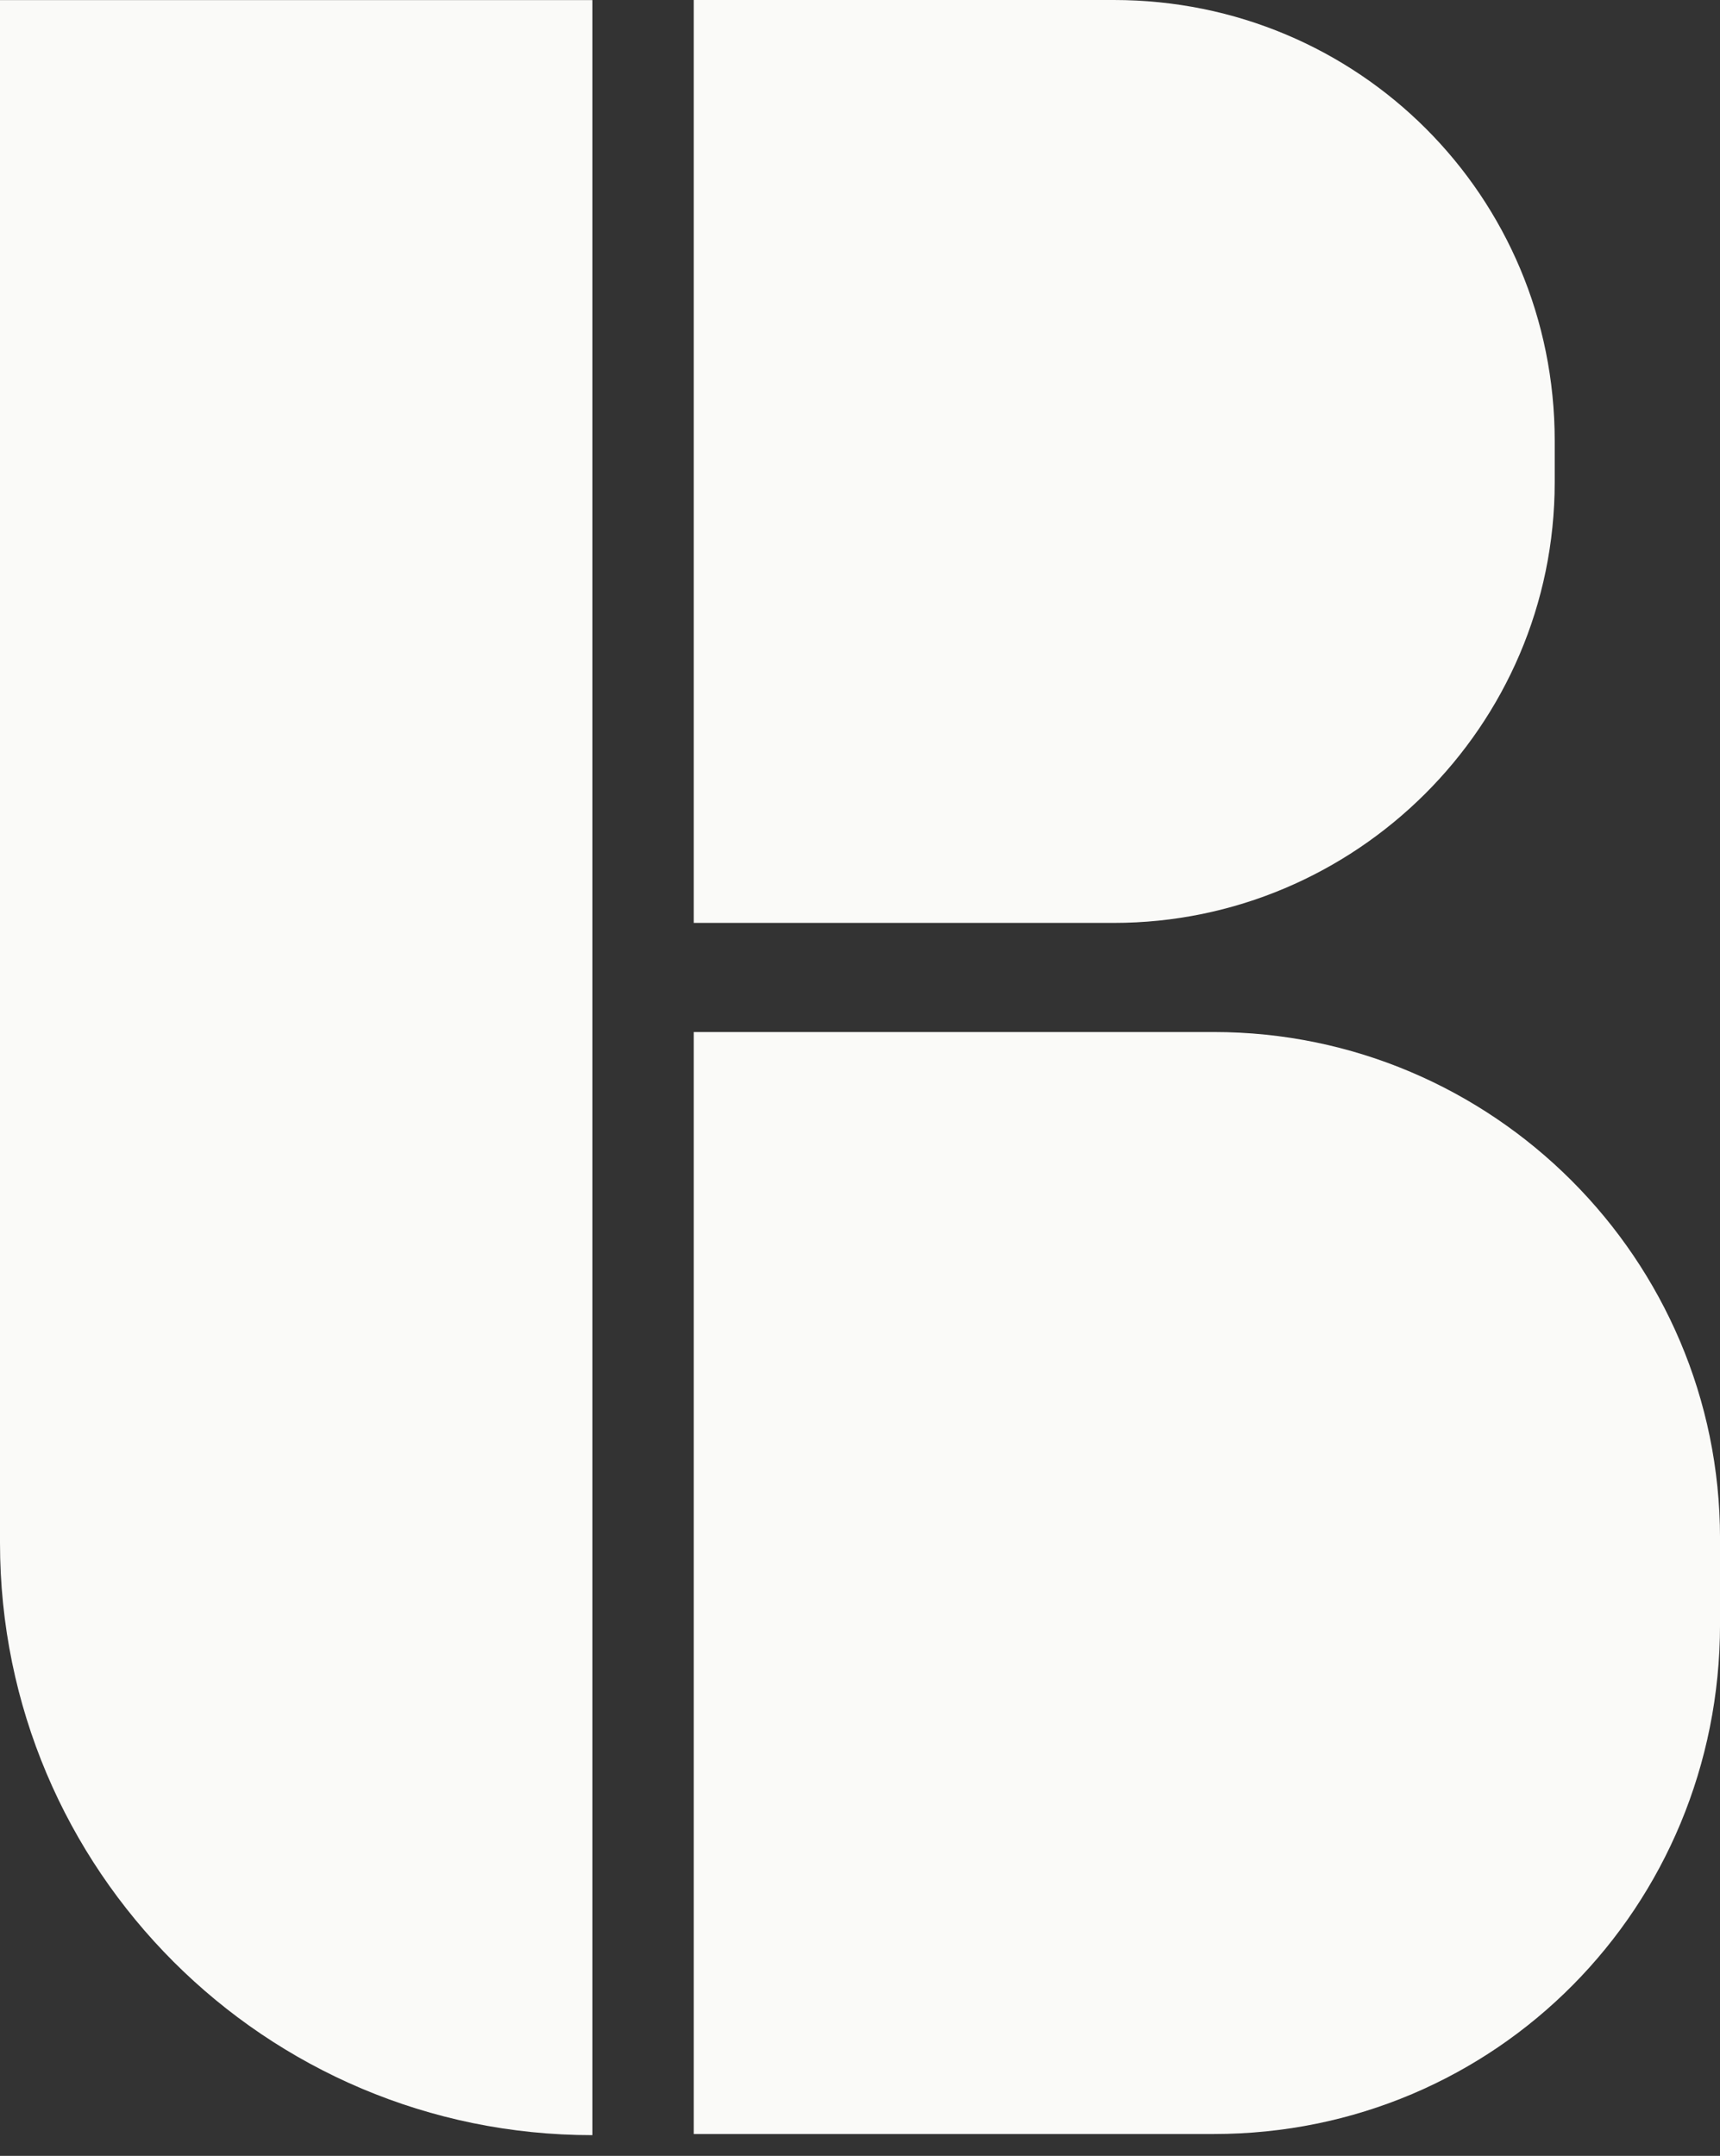 <?xml version="1.0" encoding="UTF-8"?>
<svg xmlns="http://www.w3.org/2000/svg" width="71" height="89" viewBox="0 0 71 89" fill="none">
  <rect x="0" y="0" width="71" height="89" fill="#333333" stroke="none"/>
  <path d="M0 0.003H24.452V88.145C10.946 88.145 0 77.199 0 63.693V0.003Z" fill="#FAFAF8"></path>
  <path d="M45.98 38.1H28.637V0H45.98C56.074 0 64.177 8.103 64.177 18.197V19.903C64.177 29.997 55.932 38.1 45.98 38.1Z" fill="#FAFAF8"></path>
  <path d="M50.103 88.098H28.637V42.605H50.103C61.618 42.605 71.001 51.988 71.001 63.504V67.058C71.001 78.715 61.76 88.098 50.103 88.098Z" fill="#FAFAF8"></path>
</svg>
